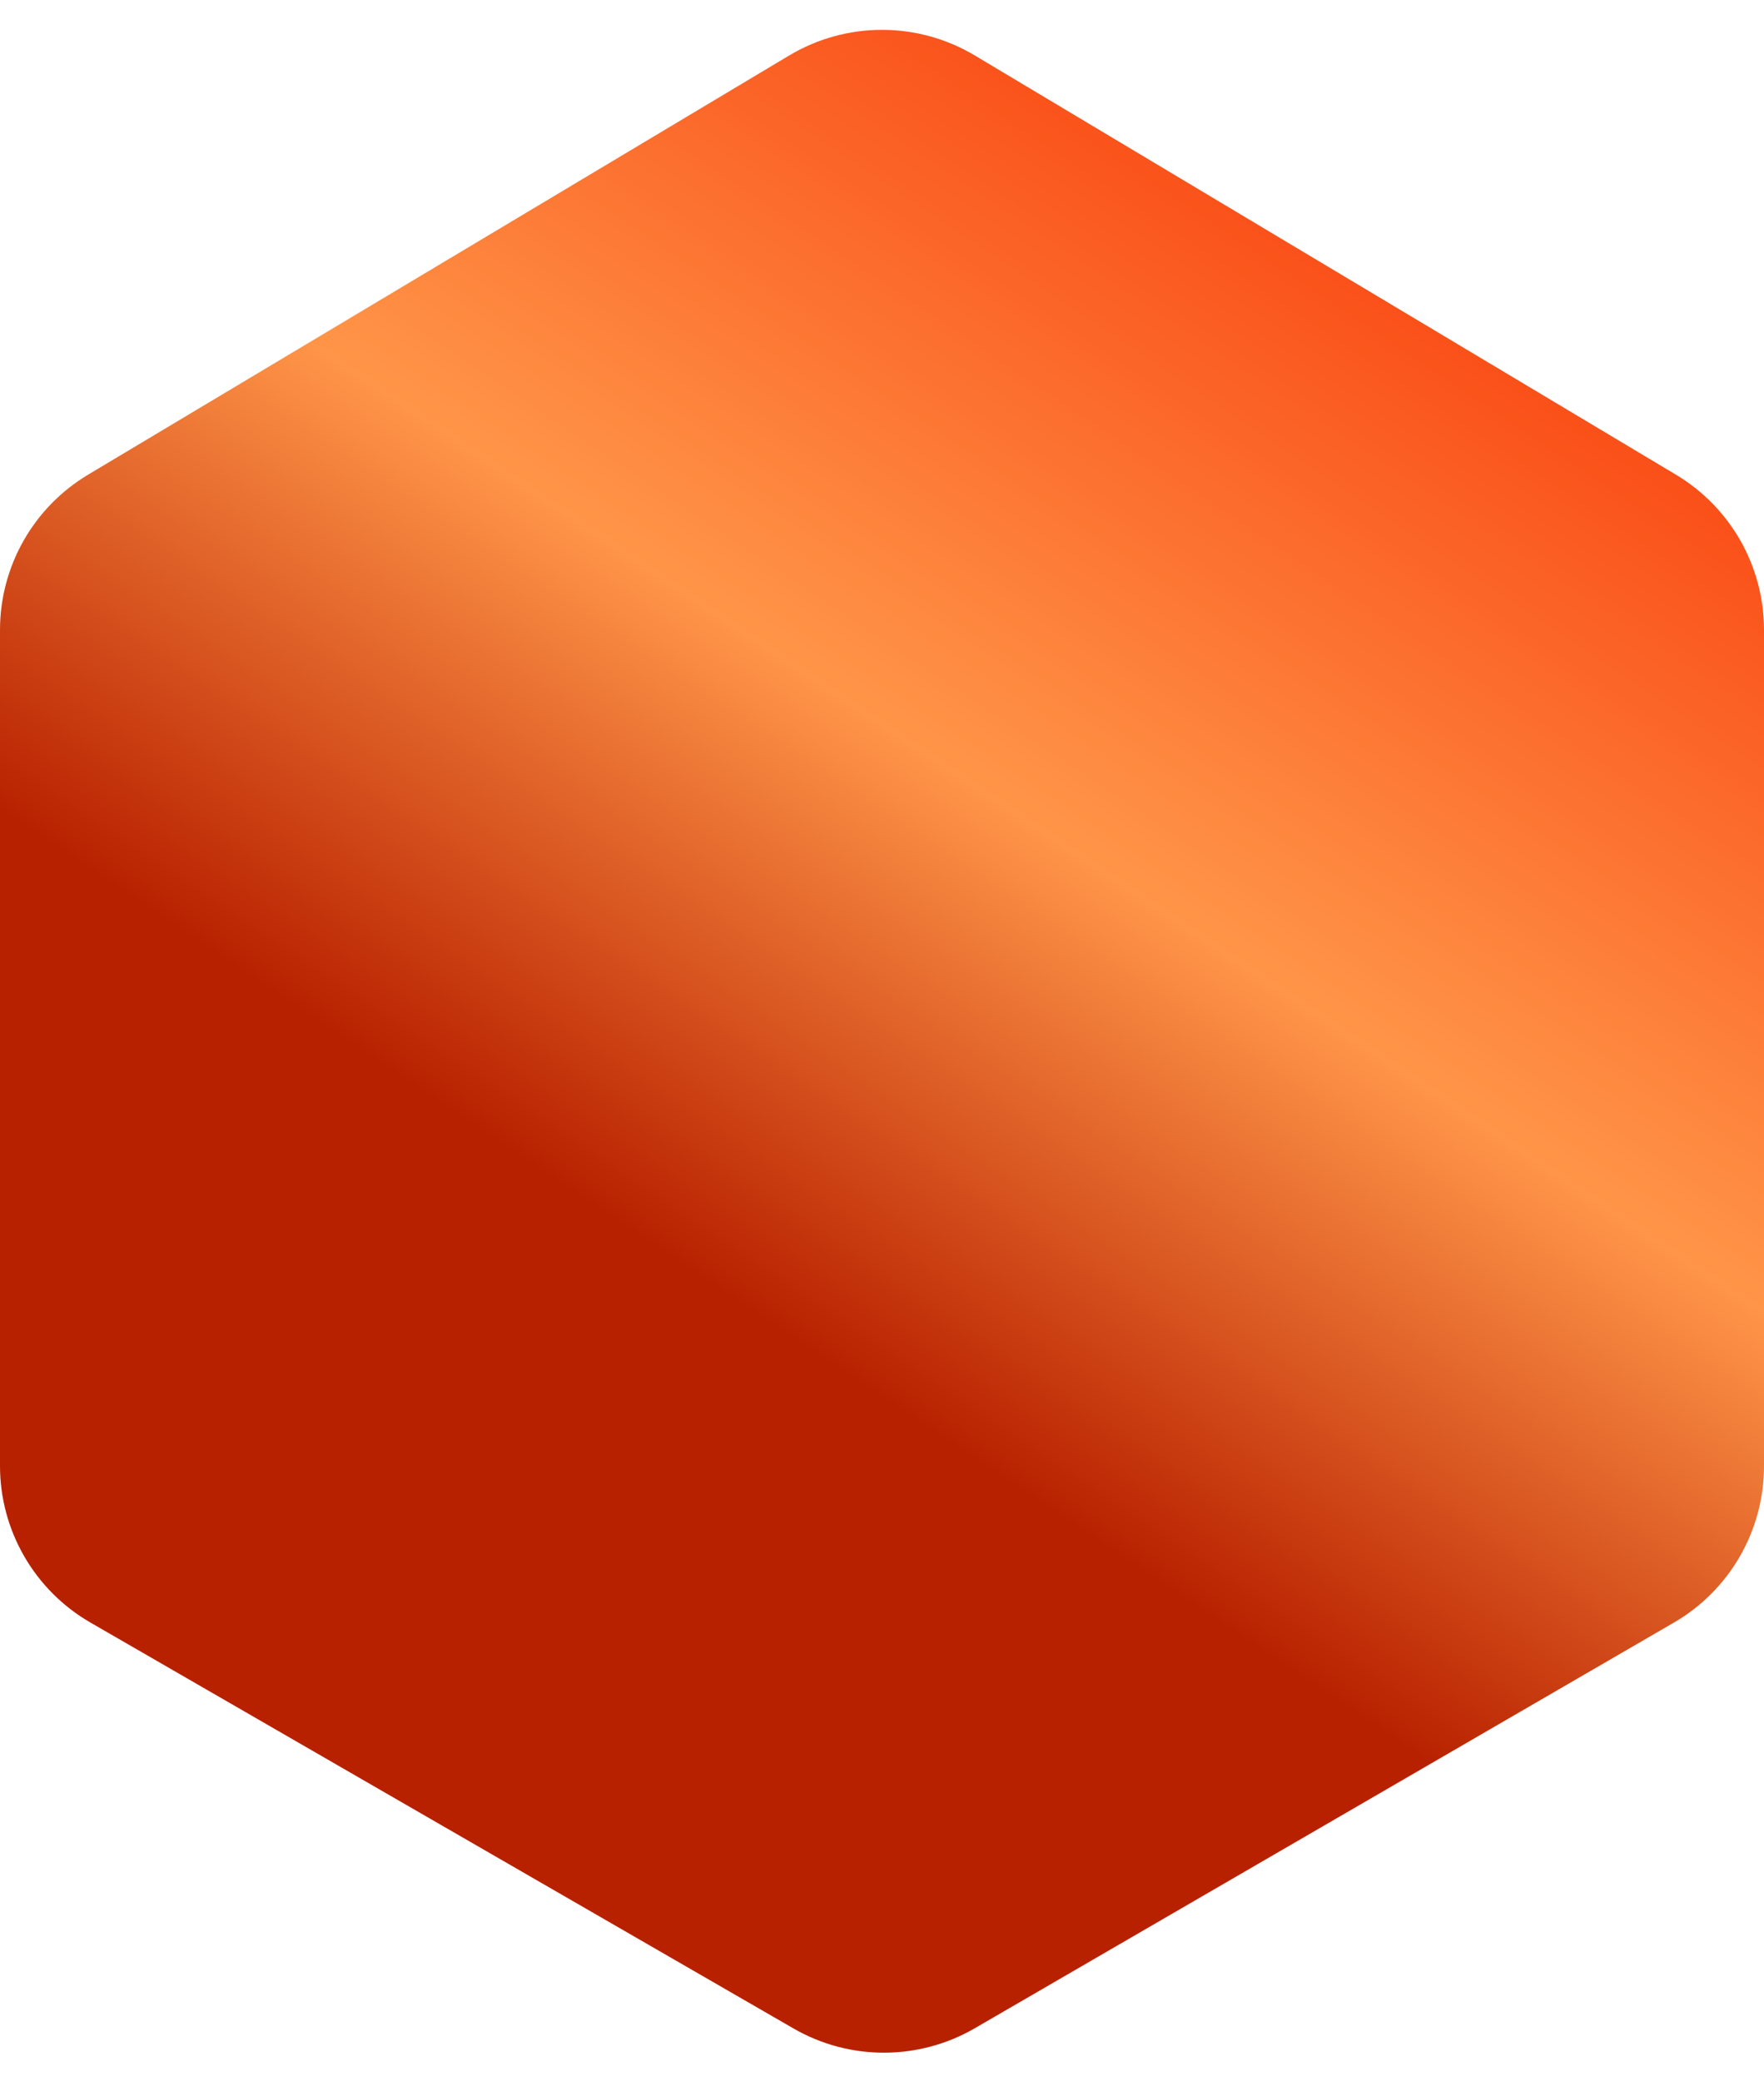 <svg width="39" height="46" viewBox="0 0 39 46" fill="none" xmlns="http://www.w3.org/2000/svg">
<path d="M1.947 10.494L17.447 1.227C18.711 0.471 20.289 0.471 21.553 1.227L37.053 10.494C38.261 11.216 39 12.52 39 13.927V32.412C39 33.838 38.241 35.156 37.007 35.871L21.55 44.839C20.311 45.557 18.783 45.559 17.543 44.843L2 35.87C0.762 35.156 0 33.835 0 32.406V13.927C0 12.52 0.74 11.216 1.947 10.494Z" fill="url(#paint0_linear_863_1823)" style="mix-blend-mode:screen"/>
<defs>
<linearGradient id="paint0_linear_863_1823" x1="40.844" y1="4.307" x2="21.975" y2="32.576" gradientUnits="userSpaceOnUse">
<stop stop-color="#F72C00"/>
<stop offset="0.635" stop-color="#FF9548"/>
<stop offset="1" stop-color="#B82100"/>
</linearGradient>
</defs>
</svg>
